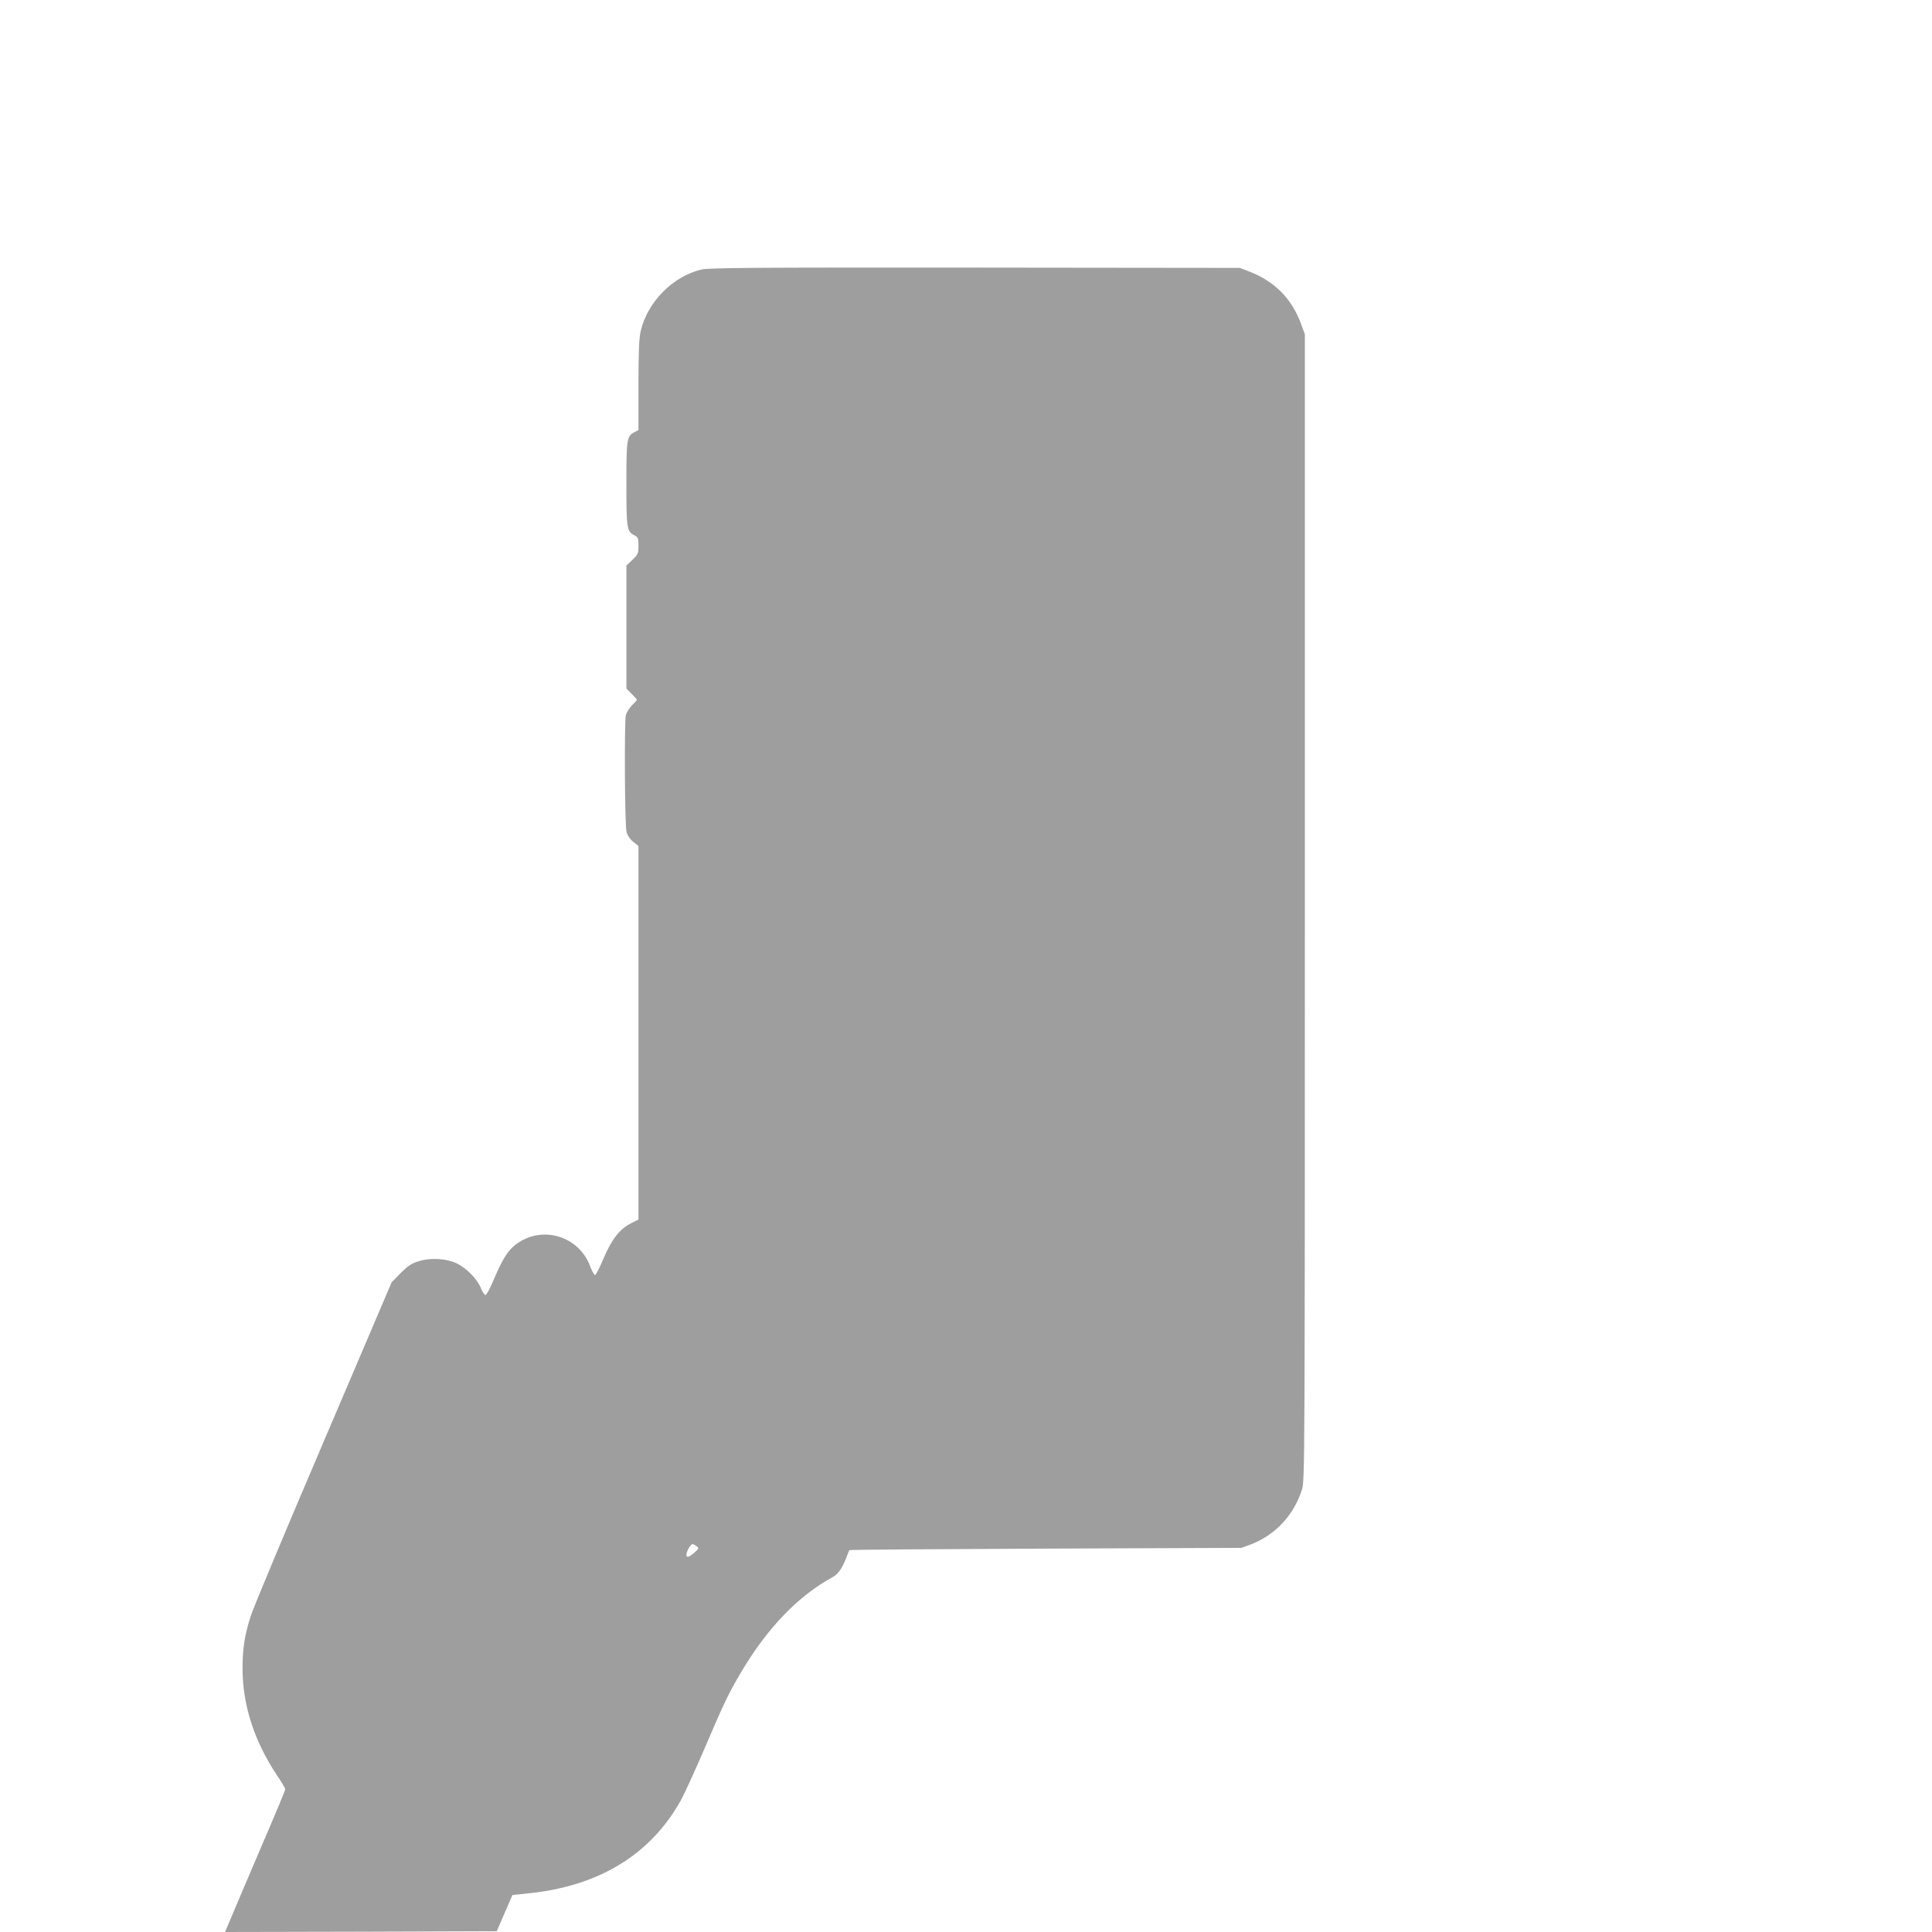 <?xml version="1.0" standalone="no"?>
<!DOCTYPE svg PUBLIC "-//W3C//DTD SVG 20010904//EN"
 "http://www.w3.org/TR/2001/REC-SVG-20010904/DTD/svg10.dtd">
<svg version="1.0" xmlns="http://www.w3.org/2000/svg"
 width="1280pt" height="1280pt" viewBox="0 0 1280 1280"
 preserveAspectRatio="xMidYMid meet">
<g transform="translate(0,1280) scale(0.1,-0.1)"
fill="#9e9e9e" stroke="none">
<path d="M4646 11014 c-190 -46 -355 -214 -401 -406 -11 -48 -15 -134 -15
-360 l0 -297 -28 -15 c-49 -25 -52 -45 -52 -341 0 -296 3 -316 52 -341 26 -13
28 -19 28 -70 0 -51 -3 -57 -40 -93 l-40 -38 0 -407 0 -408 35 -35 c19 -19 35
-37 35 -39 0 -3 -15 -20 -34 -38 -18 -19 -36 -48 -40 -66 -10 -55 -7 -731 5
-772 6 -23 24 -49 44 -65 l35 -28 0 -1237 0 -1238 -49 -24 c-75 -38 -127 -105
-181 -230 -25 -61 -51 -111 -57 -113 -5 -2 -20 23 -32 55 -75 207 -327 279
-499 143 -51 -41 -84 -95 -147 -243 -21 -49 -42 -88 -49 -88 -6 0 -20 21 -31
48 -24 59 -94 130 -159 162 -68 32 -174 39 -252 14 -47 -14 -71 -30 -119 -78
l-60 -61 -454 -1064 c-250 -585 -467 -1103 -481 -1151 -40 -125 -54 -220 -53
-350 1 -240 79 -478 227 -700 31 -46 56 -88 56 -94 0 -7 -72 -180 -161 -386
-88 -206 -178 -417 -199 -468 l-39 -92 900 2 900 3 52 120 52 120 113 12 c461
48 801 256 1001 612 23 41 94 196 158 345 132 309 159 365 247 514 173 290
377 501 604 624 35 19 63 60 89 128 9 25 18 47 21 50 2 3 587 7 1300 10 l1297
5 60 22 c165 63 289 196 342 368 17 58 18 199 18 3855 l0 3795 -26 71 c-61
166 -176 282 -345 346 l-59 23 -1755 2 c-1490 1 -1764 -1 -1814 -13z m-31
-8458 c17 -12 16 -15 -14 -42 -38 -34 -57 -37 -53 -9 4 24 29 65 40 65 5 0 16
-6 27 -14z"/>
</g>
</svg>
